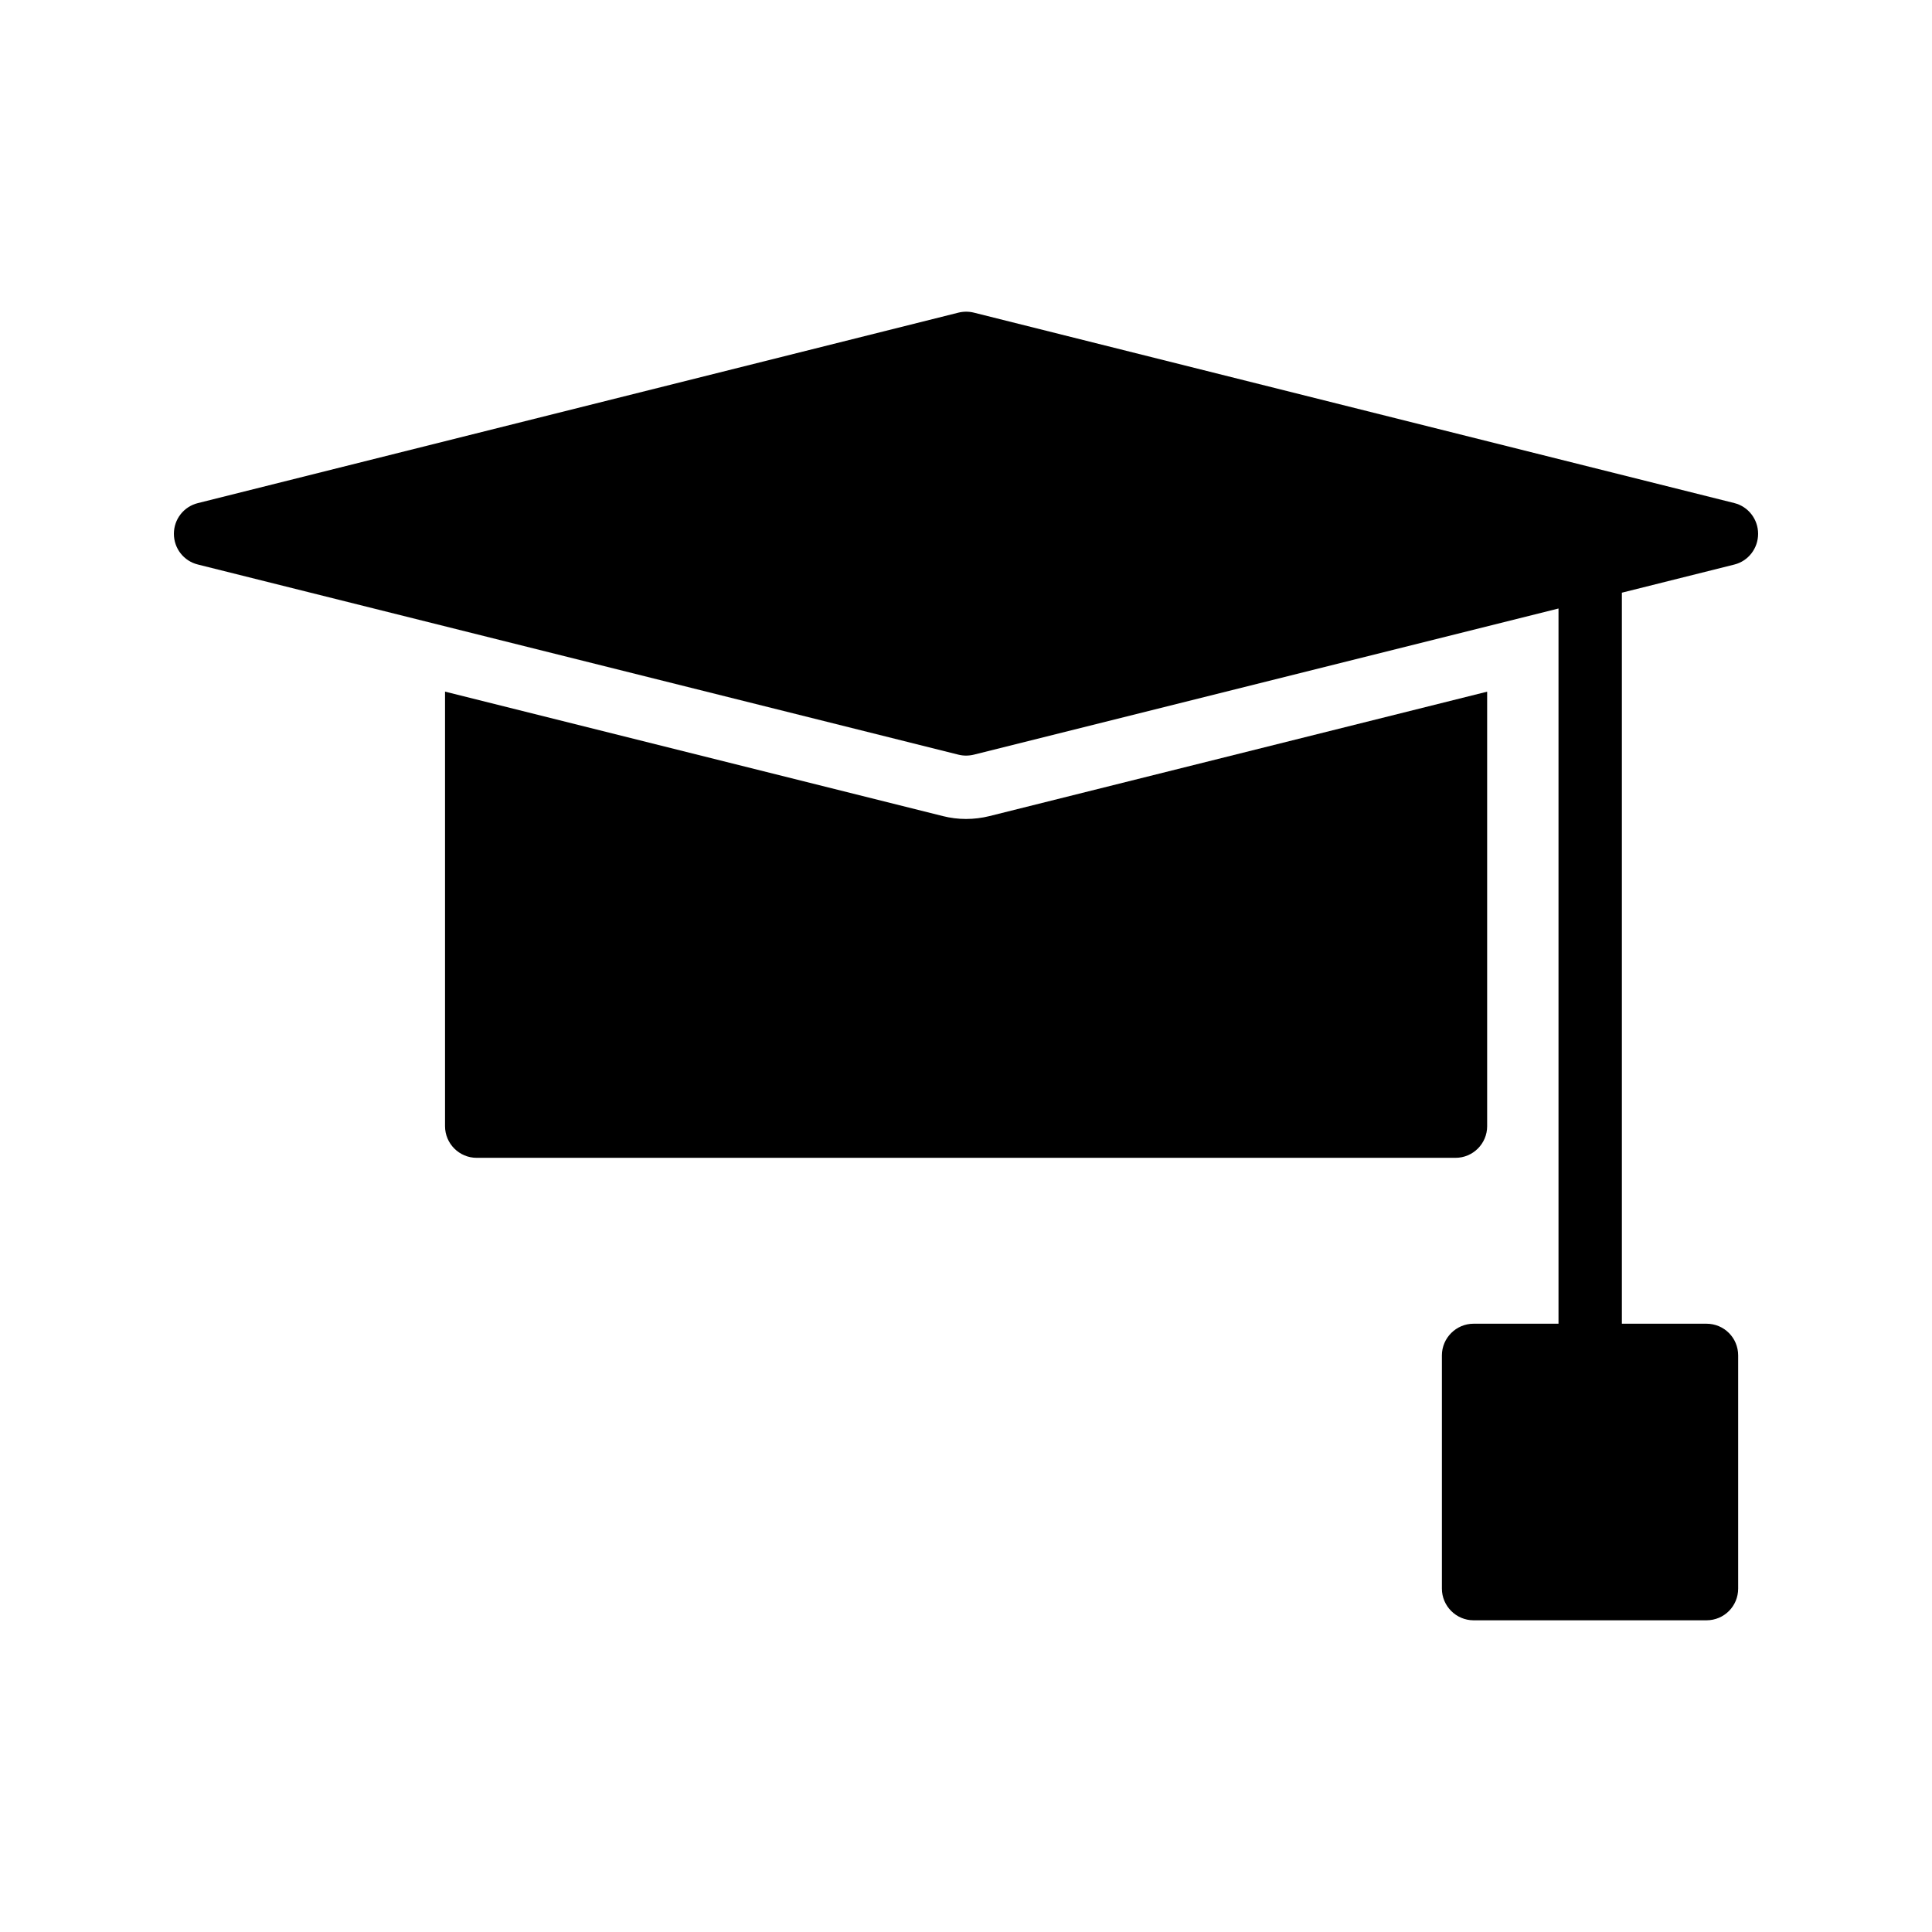 <?xml version="1.0" encoding="UTF-8"?>
<!-- Uploaded to: SVG Repo, www.svgrepo.com, Generator: SVG Repo Mixer Tools -->
<svg fill="#000000" width="800px" height="800px" version="1.1" viewBox="144 144 512 512" xmlns="http://www.w3.org/2000/svg">
 <g>
  <path d="m538.11 442.44v-115.14l-131.94 32.984c-1.965 0.492-4.102 0.75-6.172 0.75-2.055 0-4.113-0.254-6.109-0.758l-131.95-32.988v115.15c0 4.637 3.758 8.398 8.398 8.398h259.38c4.641 0 8.395-3.762 8.395-8.398z"/>
  <path d="m603.62 293.61c3.695-0.922 6.297-4.281 6.297-8.145 0-3.863-2.602-7.223-6.297-8.145l-201.52-50.465c-1.344-0.336-2.769-0.336-4.113 0l-201.52 50.465c-3.781 0.926-6.383 4.281-6.383 8.145 0 3.863 2.602 7.223 6.383 8.145l201.52 50.383c0.672 0.168 1.344 0.25 2.016 0.25s1.43-0.086 2.098-0.254l154.92-38.73v189.54h-22.504c-4.617 0-8.398 3.777-8.398 8.398v61.801c0 4.617 3.777 8.398 8.398 8.398h61.715c4.703 0 8.398-3.777 8.398-8.398v-61.801c0-4.617-3.695-8.398-8.398-8.398h-22.418v-193.73z"/>
 </g>
</svg>